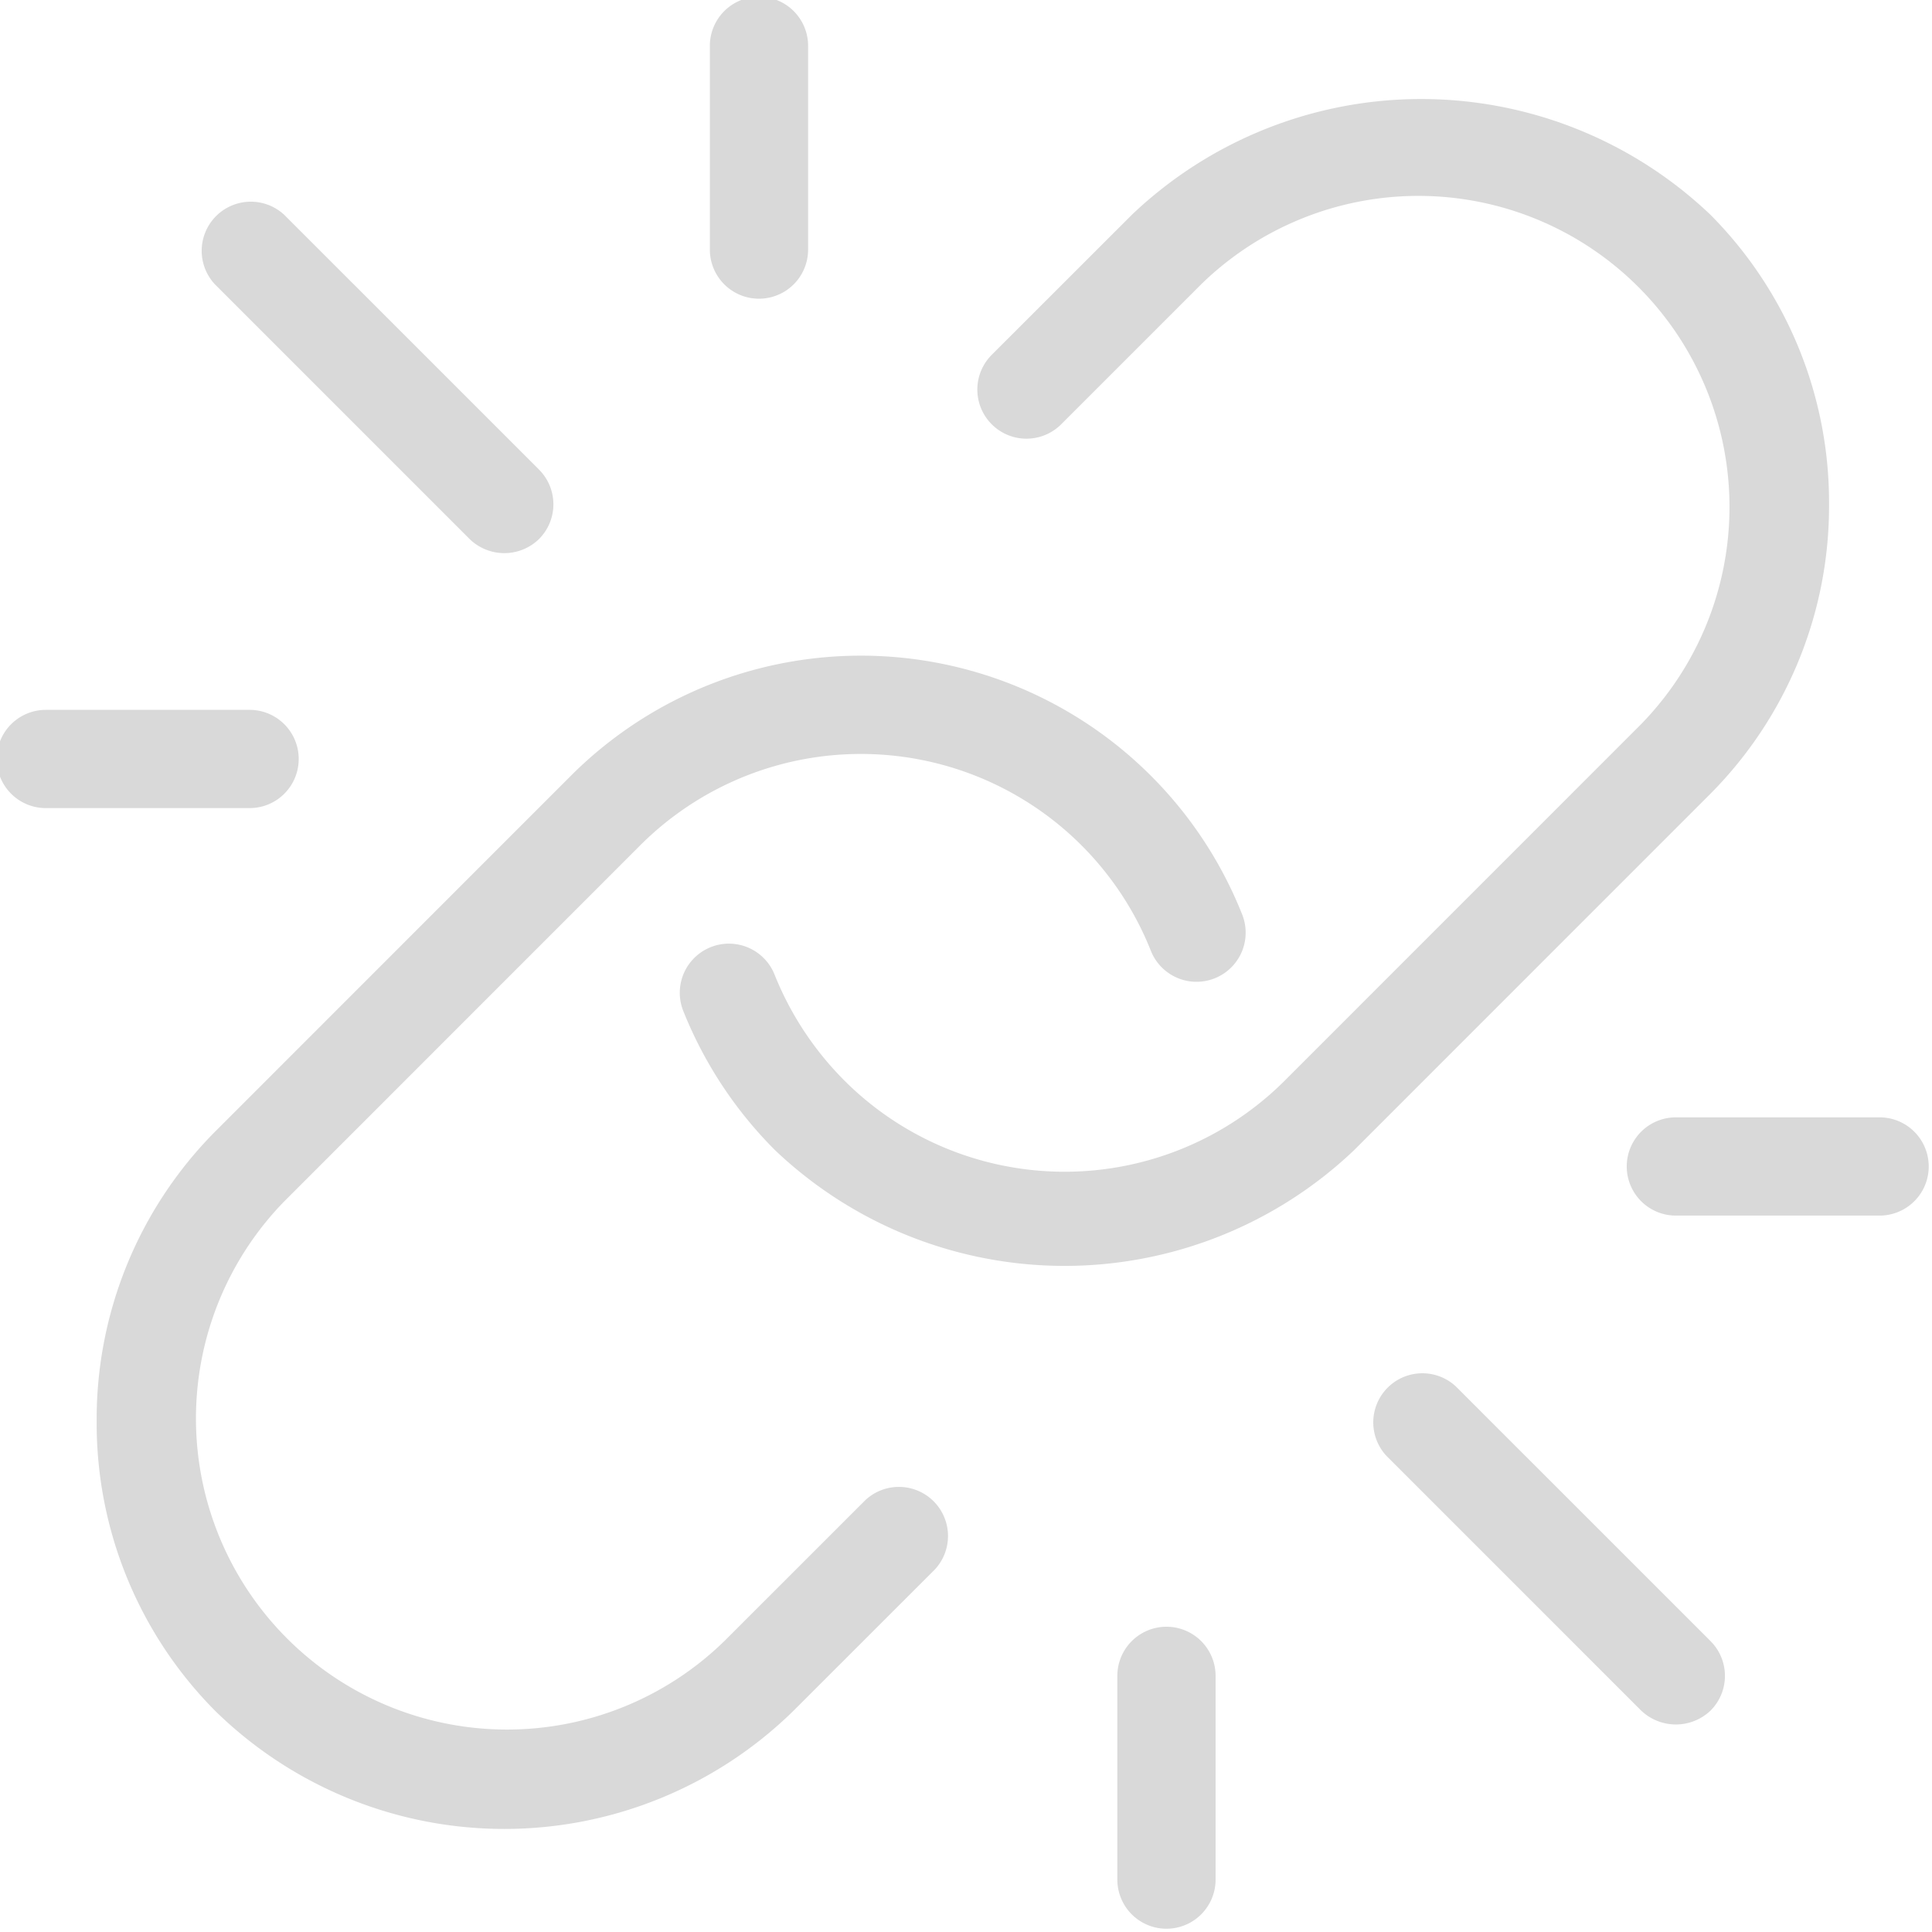 <?xml version="1.0" encoding="UTF-8" standalone="no"?><svg xmlns="http://www.w3.org/2000/svg" xmlns:xlink="http://www.w3.org/1999/xlink" data-name="Layer 3" fill="#d9d9d9" height="29.5" preserveAspectRatio="xMidYMid meet" version="1" viewBox="9.3 9.3 29.5 29.5" width="29.5" zoomAndPan="magnify"><g id="change1_1"><path d="M37.228,16.996a6.23,6.23,0,0,0-1.809-4.415,6.404,6.404,0,0,0-8.838,0l-2.147,2.146a.75.75,0,0,0,1.06,1.061l2.147-2.147a4.75,4.75,0,0,1,6.717,6.717l-5.444,5.445a4.756,4.756,0,0,1-6.717,0,4.827,4.827,0,0,1-1.071-1.624.75.75,0,0,0-1.392.56,6.319,6.319,0,0,0,1.402,2.125,6.414,6.414,0,0,0,8.838,0l5.444-5.445A6.232,6.232,0,0,0,37.228,16.996Z" fill="inherit"/></g><g id="change1_2"><path d="M10.776,31a6.23,6.23,0,0,0,1.805,4.419,6.306,6.306,0,0,0,8.838,0l2.155-2.154a.75.75,0,0,0-1.06-1.06l-2.155,2.154a4.75,4.75,0,0,1-6.717-6.717l5.444-5.445a4.765,4.765,0,0,1,7.788,1.624.75.75,0,1,0,1.392-.56,6.264,6.264,0,0,0-10.24-2.125l-5.444,5.445A6.232,6.232,0,0,0,10.776,31Z" fill="inherit"/></g><g id="change1_3"><path d="M17.53,16.47l-3.889-3.889a.75.75,0,0,0-1.06,1.06L16.47,17.53a.76.76,0,0,0,1.061,0A.75.75,0,0,0,17.53,16.47Z" fill="inherit"/></g><g id="change1_4"><path d="M21.639,13.111V10a.75.75,0,0,0-1.5,0v3.111a.75.75,0,0,0,1.5,0Z" fill="inherit"/></g><g id="change1_5"><path d="M10,21.639h3.111a.75.75,0,0,0,0-1.5H10a.75.75,0,0,0,0,1.5Z" fill="inherit"/></g><g id="change1_6"><path d="M31.53,30.47A.75.75,0,0,0,30.47,31.53l3.889,3.889a.768.768,0,0,0,1.06,0,.75.75,0,0,0,0-1.06Z" fill="inherit"/></g><g id="change1_7"><path d="M38,26.361H34.889a.75.75,0,0,0,0,1.5H38a.75.75,0,0,0,0-1.5Z" fill="inherit"/></g><g id="change1_8"><path d="M27.861,38V34.889a.75.75,0,0,0-1.5,0V38a.75.75,0,0,0,1.5,0Z" fill="inherit"/></g></svg>